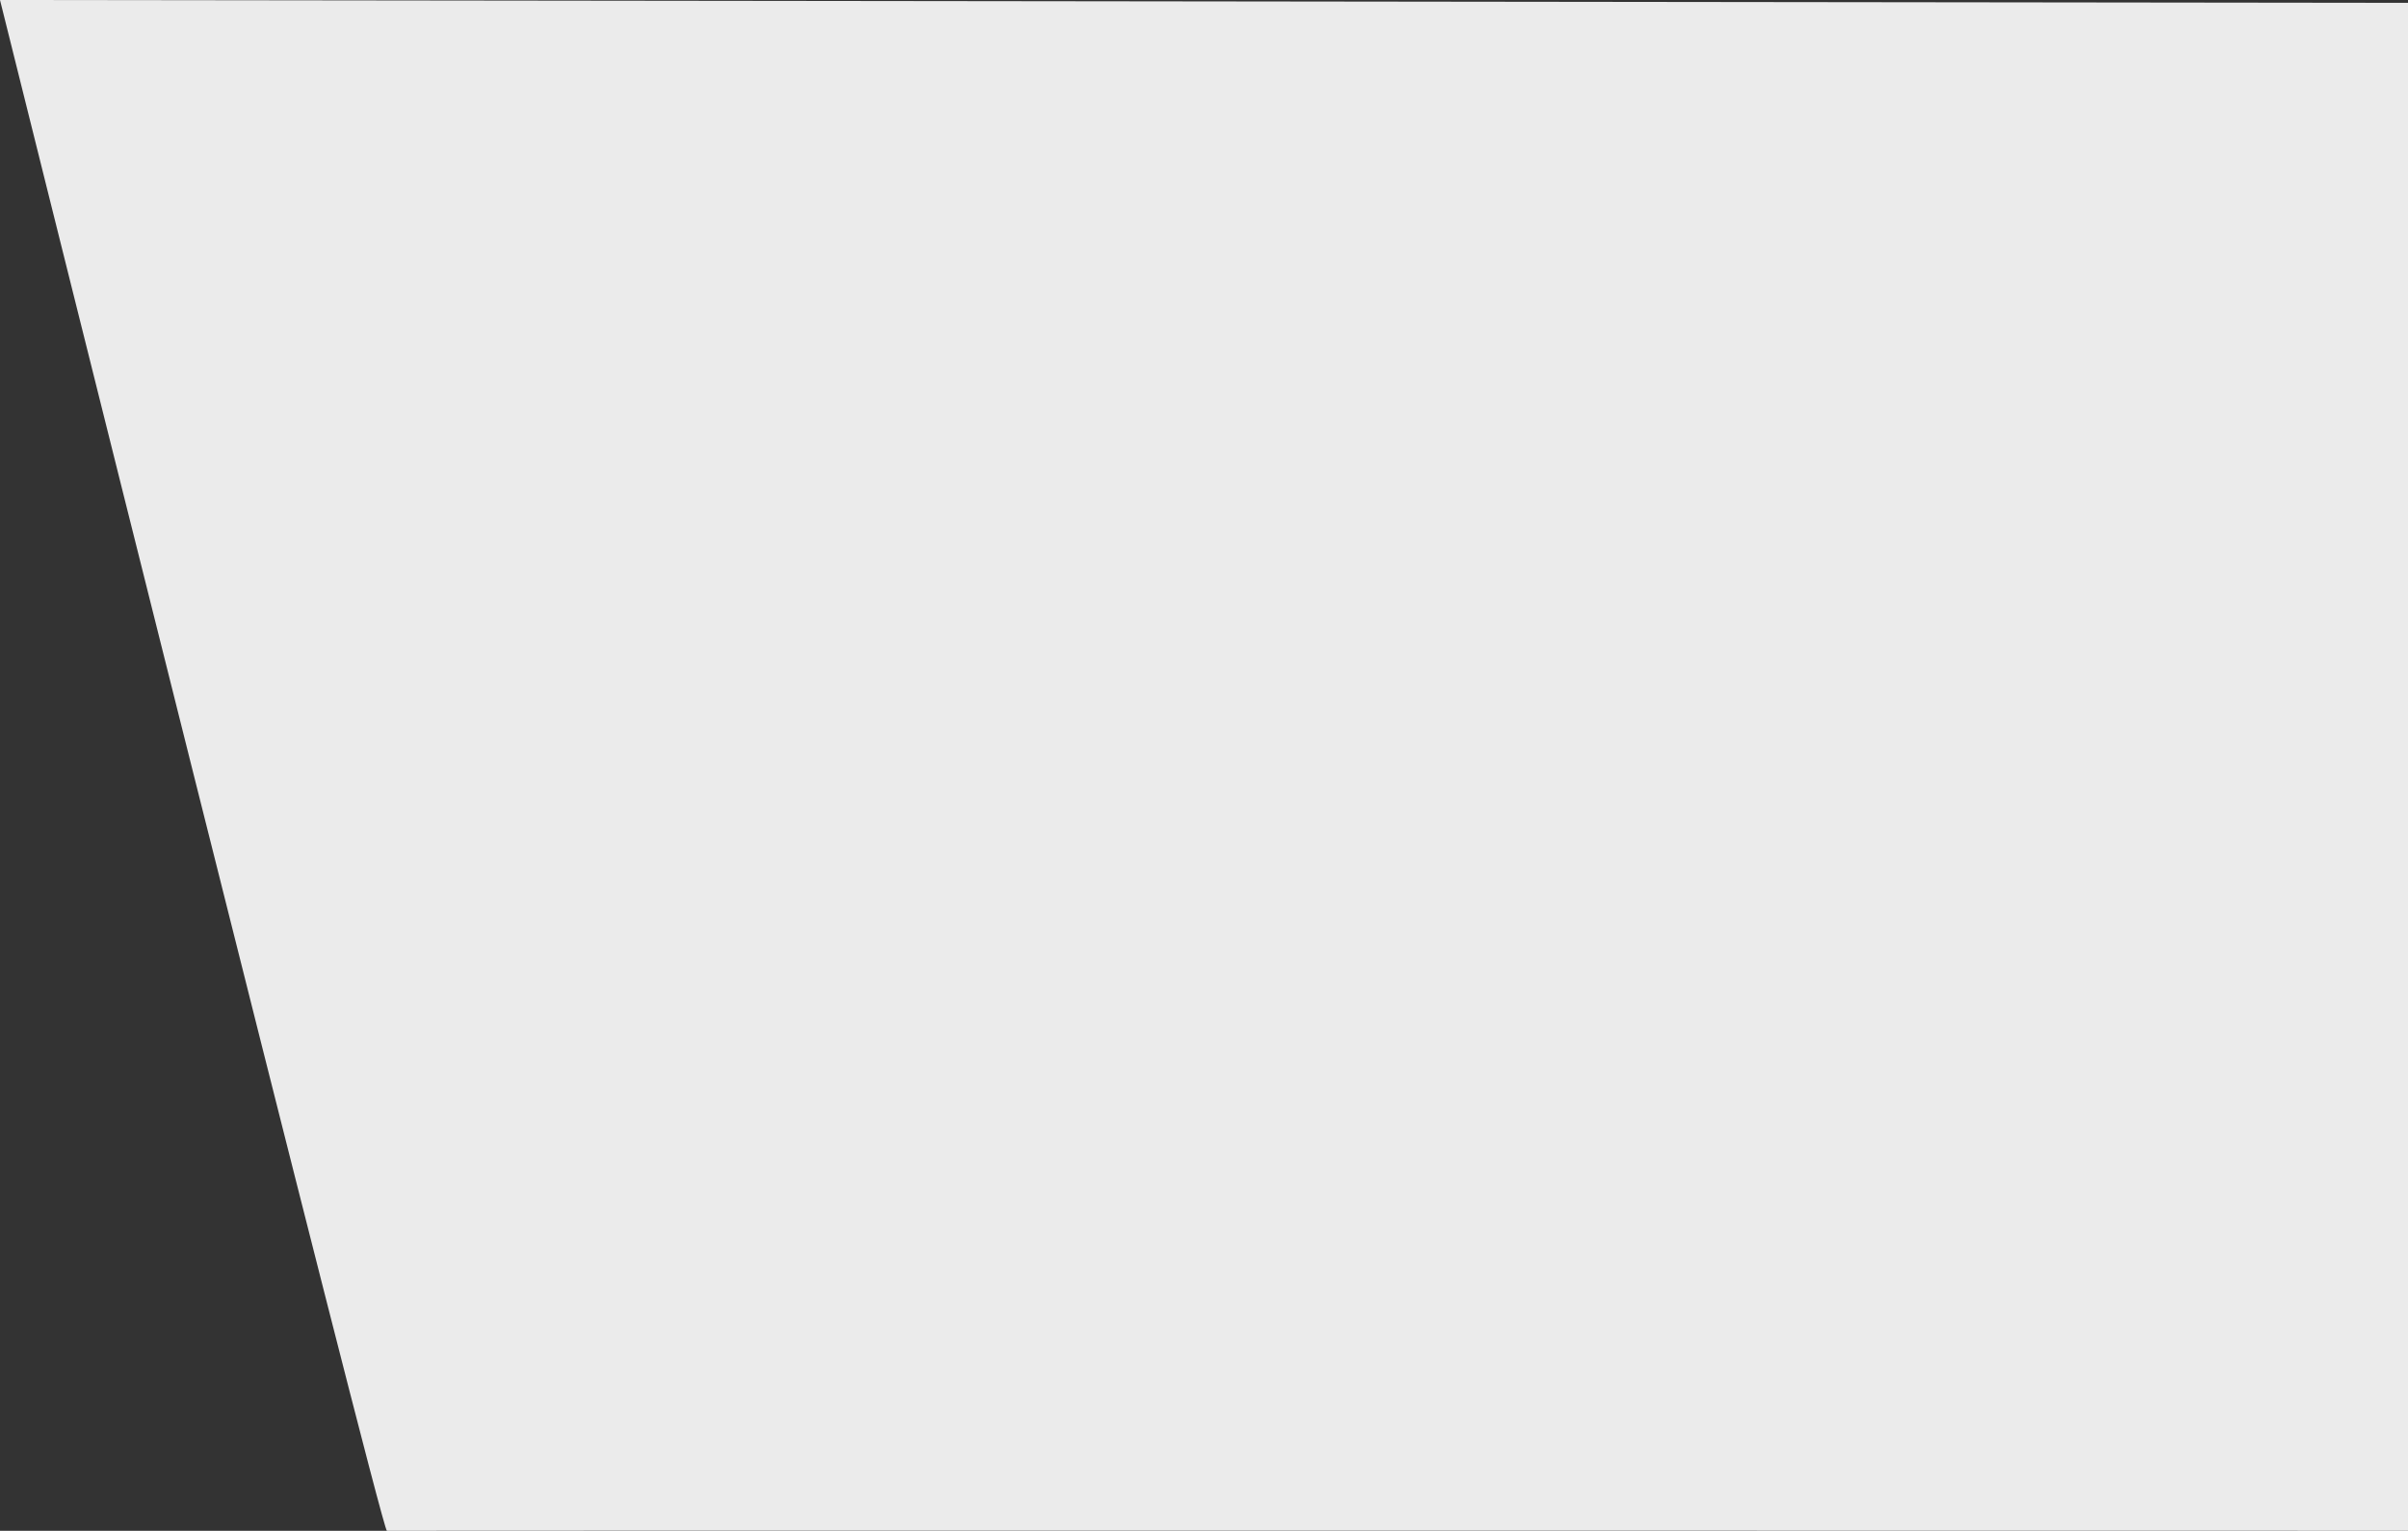 <svg xmlns="http://www.w3.org/2000/svg" width="813" height="517" viewBox="0 0 813 517">
  <rect x="0" y="0" width="813" height="517" fill="#333333" stroke="none"/>
<defs>
    <style>
      .cls-1 {
        fill: #ebebeb;
        fill-rule: evenodd;
      }
    </style>
  </defs>
  <path id="Rectangle_35_copy" data-name="Rectangle 35 copy" class="cls-1" d="M2024,3789l-837-1h0s128.81,517.3,130.63,517c0.68-.11,706.37,0,706.37,0V3789Z" transform="translate(-1187 -3788)"/>
</svg>
